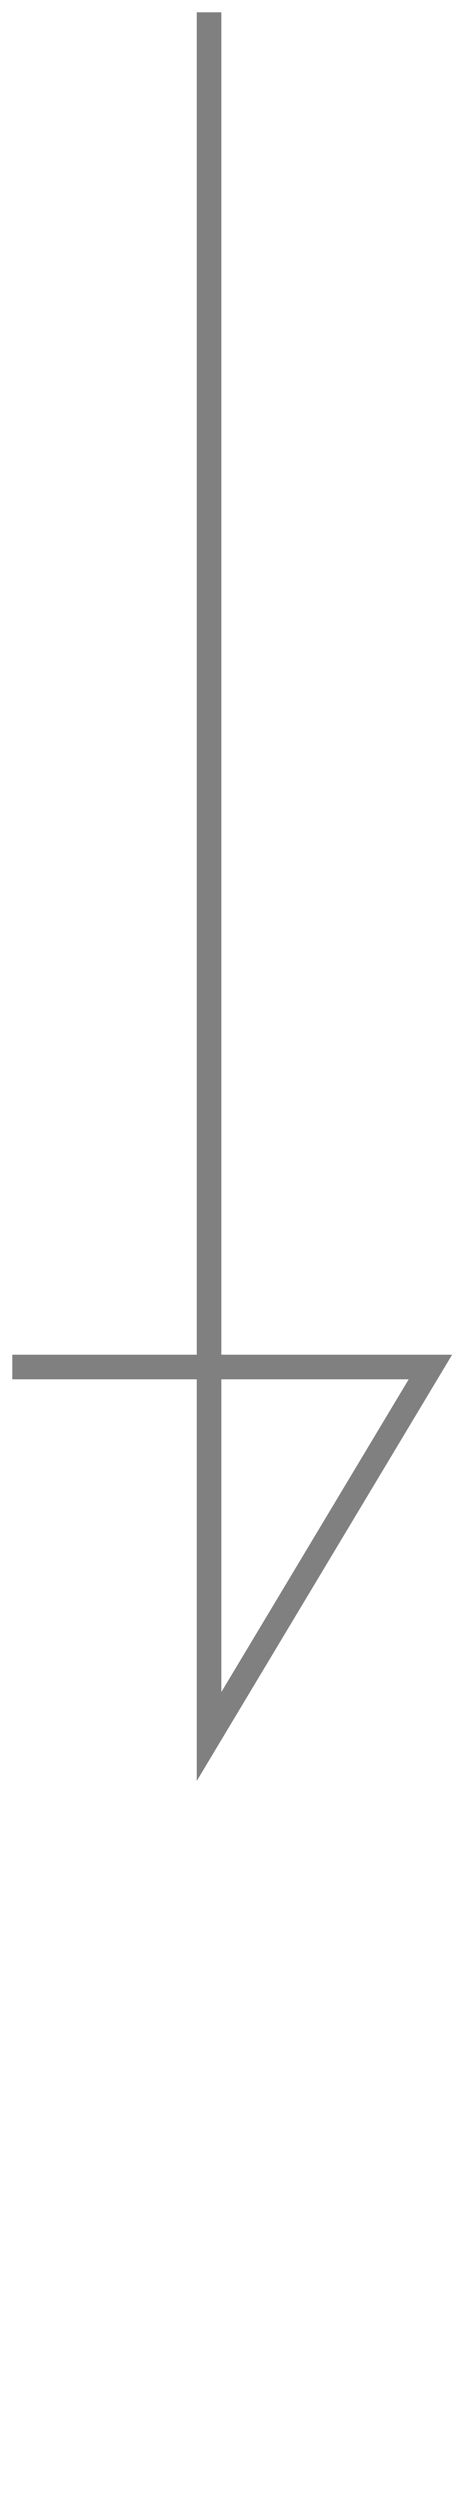 <svg
 xmlns="http://www.w3.org/2000/svg"
 xmlns:xlink="http://www.w3.org/1999/xlink"
 width="18.5px" height="101.5px">
<path fill-rule="evenodd"  stroke="#808080" stroke-width="1px" stroke-linecap="butt" stroke-linejoin="miter" fill="none"
 d="M8.500,0.499 L8.500,70.500 L17.500,55.500 L0.500,55.500 "/>
</svg>
